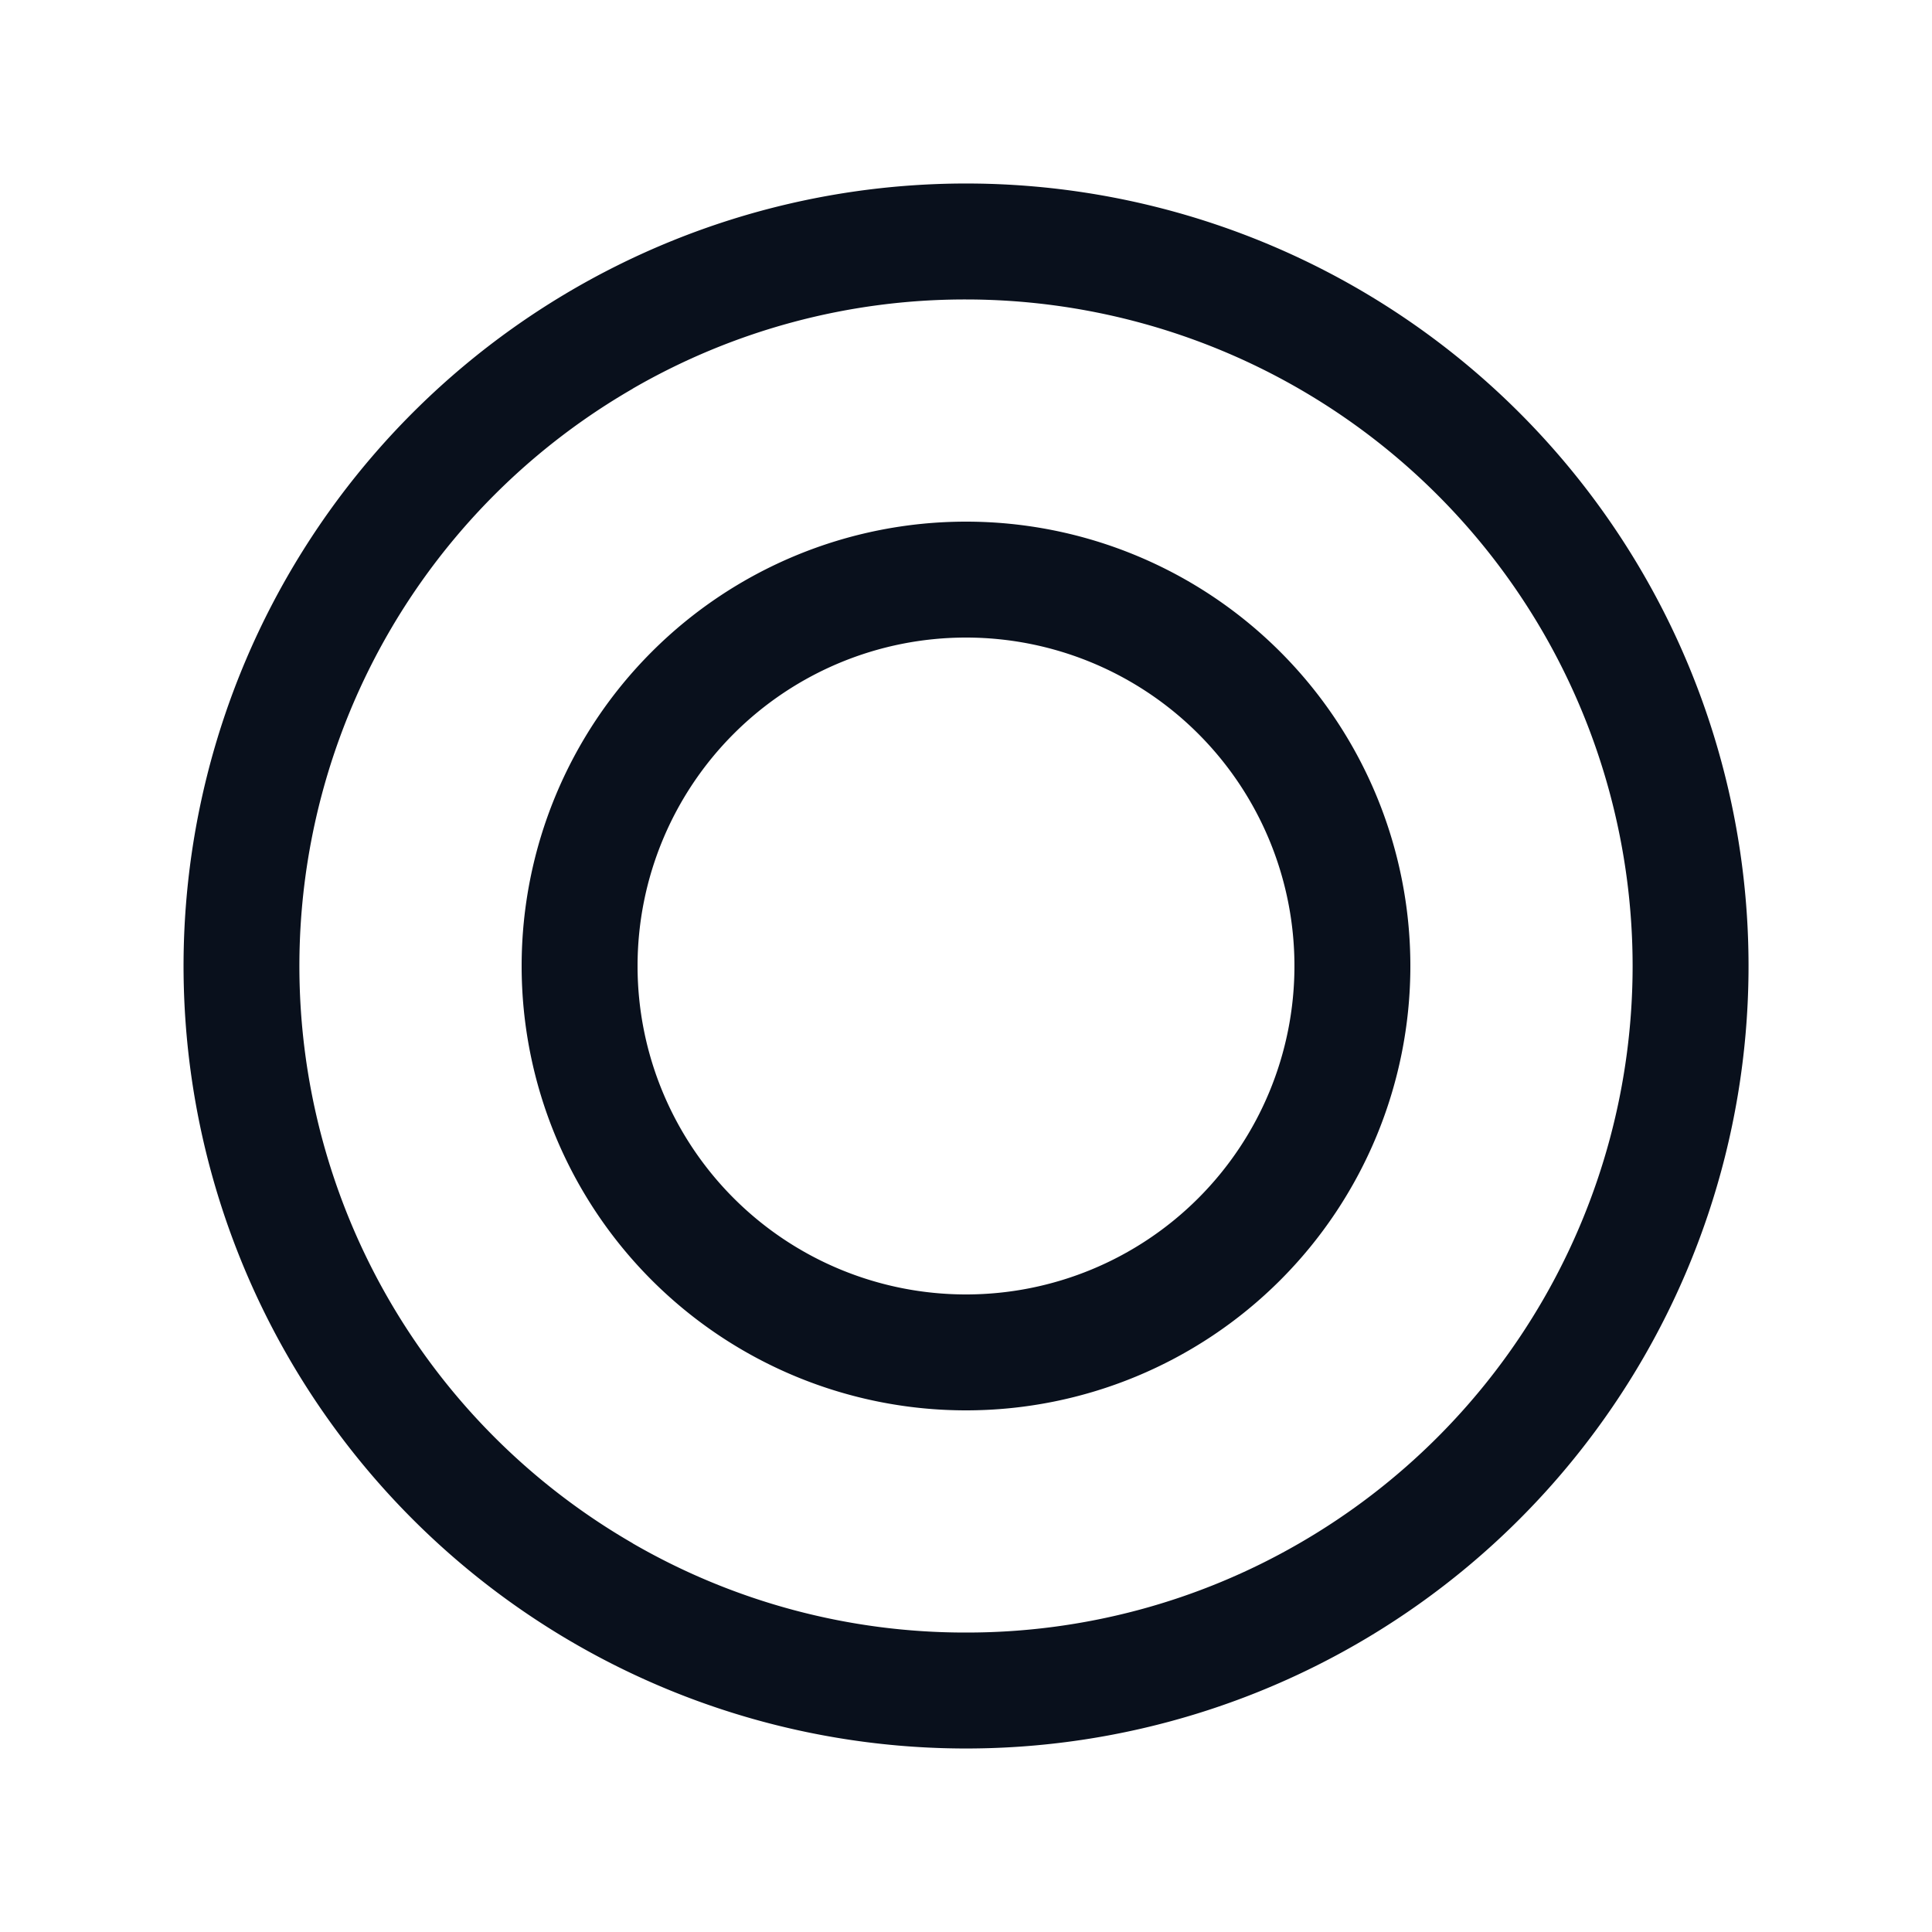 <svg
  xmlns="http://www.w3.org/2000/svg"
  width="20"
  height="20"
  fill="none"
  viewBox="0 0 20 20"
>
  <path
    fill="#09101C"
    fill-rule="evenodd"
    d="M6.55 4.023A6.868 6.868 0 0 1 10 3.1a6.908 6.908 0 0 1 5.976 3.45 6.9 6.9 0 0 1-2.525 9.426 6.87 6.87 0 0 1-3.45.924 6.869 6.869 0 0 1-3.451-.923v-.001a6.9 6.9 0 0 1 0-11.952Zm8.654 12.185A8.1 8.1 0 1 1 4.797 3.792a8.1 8.1 0 0 1 10.407 12.416ZM10 6.6a3.4 3.4 0 1 0 0 6.8 3.4 3.4 0 0 0 0-6.8ZM5.4 10a4.6 4.6 0 1 1 9.2 0 4.6 4.6 0 0 1-9.2 0Z"
    clip-rule="evenodd"
  />
</svg>
